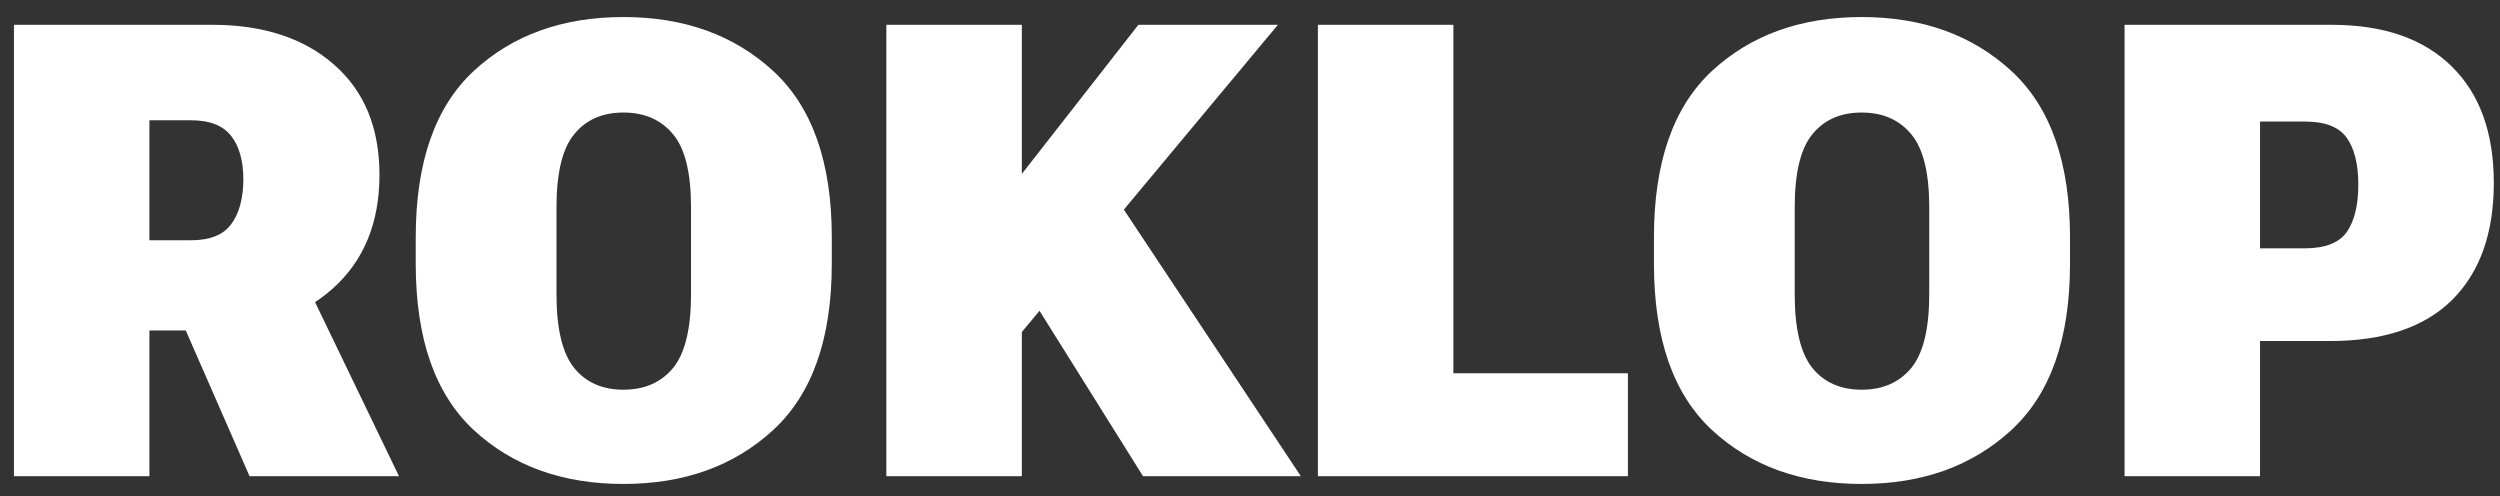 <svg xmlns="http://www.w3.org/2000/svg" width="126" height="25" viewBox="0 0 126 25" fill="none"><rect x="0" y="0" width="126" height="25" fill="#333333" stroke="none"/><path d="M0.703 24V1.25H10.688C13.26 1.25 15.307 1.917 16.828 3.25C18.359 4.583 19.125 6.438 19.125 8.812C19.125 11.24 18.333 13.156 16.75 14.562C15.167 15.958 13.125 16.656 10.625 16.656H7.531V24H0.703ZM7.531 12.109H9.625C10.573 12.109 11.245 11.844 11.641 11.312C12.047 10.781 12.255 10.031 12.266 9.062C12.266 8.115 12.062 7.38 11.656 6.859C11.25 6.328 10.573 6.062 9.625 6.062H7.531V12.109ZM12.578 24L8.172 13.938L14.781 12.953L20.109 24H12.578ZM20.953 13.297V11.953C20.953 8.182 21.927 5.391 23.875 3.578C25.833 1.766 28.349 0.859 31.422 0.859C34.484 0.859 37 1.766 38.969 3.578C40.938 5.391 41.922 8.182 41.922 11.953V13.297C41.922 17.068 40.938 19.859 38.969 21.672C37 23.484 34.484 24.391 31.422 24.391C28.349 24.391 25.833 23.484 23.875 21.672C21.927 19.859 20.953 17.068 20.953 13.297ZM28.047 14.828C28.047 16.568 28.344 17.807 28.938 18.547C29.531 19.276 30.359 19.641 31.422 19.641C32.484 19.641 33.318 19.276 33.922 18.547C34.526 17.807 34.828 16.568 34.828 14.828V10.453C34.828 8.714 34.526 7.484 33.922 6.766C33.318 6.036 32.484 5.672 31.422 5.672C30.359 5.672 29.531 6.036 28.938 6.766C28.344 7.484 28.047 8.714 28.047 10.453V14.828ZM44.672 24V1.25H51.5V8.766L57.375 1.25H64.406L51.5 16.734V24H44.672ZM57.609 24L51.125 13.641L55.344 8.609L65.562 24H57.609ZM66.422 24V1.25H73.25V18.812H82.047V24H66.422ZM83.359 13.297V11.953C83.359 8.182 84.333 5.391 86.281 3.578C88.24 1.766 90.755 0.859 93.828 0.859C96.891 0.859 99.406 1.766 101.375 3.578C103.344 5.391 104.328 8.182 104.328 11.953V13.297C104.328 17.068 103.344 19.859 101.375 21.672C99.406 23.484 96.891 24.391 93.828 24.391C90.755 24.391 88.24 23.484 86.281 21.672C84.333 19.859 83.359 17.068 83.359 13.297ZM90.453 14.828C90.453 16.568 90.75 17.807 91.344 18.547C91.938 19.276 92.766 19.641 93.828 19.641C94.891 19.641 95.724 19.276 96.328 18.547C96.932 17.807 97.234 16.568 97.234 14.828V10.453C97.234 8.714 96.932 7.484 96.328 6.766C95.724 6.036 94.891 5.672 93.828 5.672C92.766 5.672 91.938 6.036 91.344 6.766C90.75 7.484 90.453 8.714 90.453 10.453V14.828ZM107.078 24V1.25H117.5C120.125 1.25 122.146 1.948 123.562 3.344C124.979 4.729 125.688 6.688 125.688 9.219C125.688 11.75 124.99 13.713 123.594 15.109C122.198 16.495 120.141 17.188 117.422 17.188H113.906V24H107.078ZM113.906 12.516H116.156C117.188 12.516 117.896 12.24 118.281 11.688C118.667 11.125 118.859 10.333 118.859 9.312C118.859 8.281 118.667 7.495 118.281 6.953C117.896 6.401 117.188 6.125 116.156 6.125H113.906V12.516Z" fill="white"></path></svg>